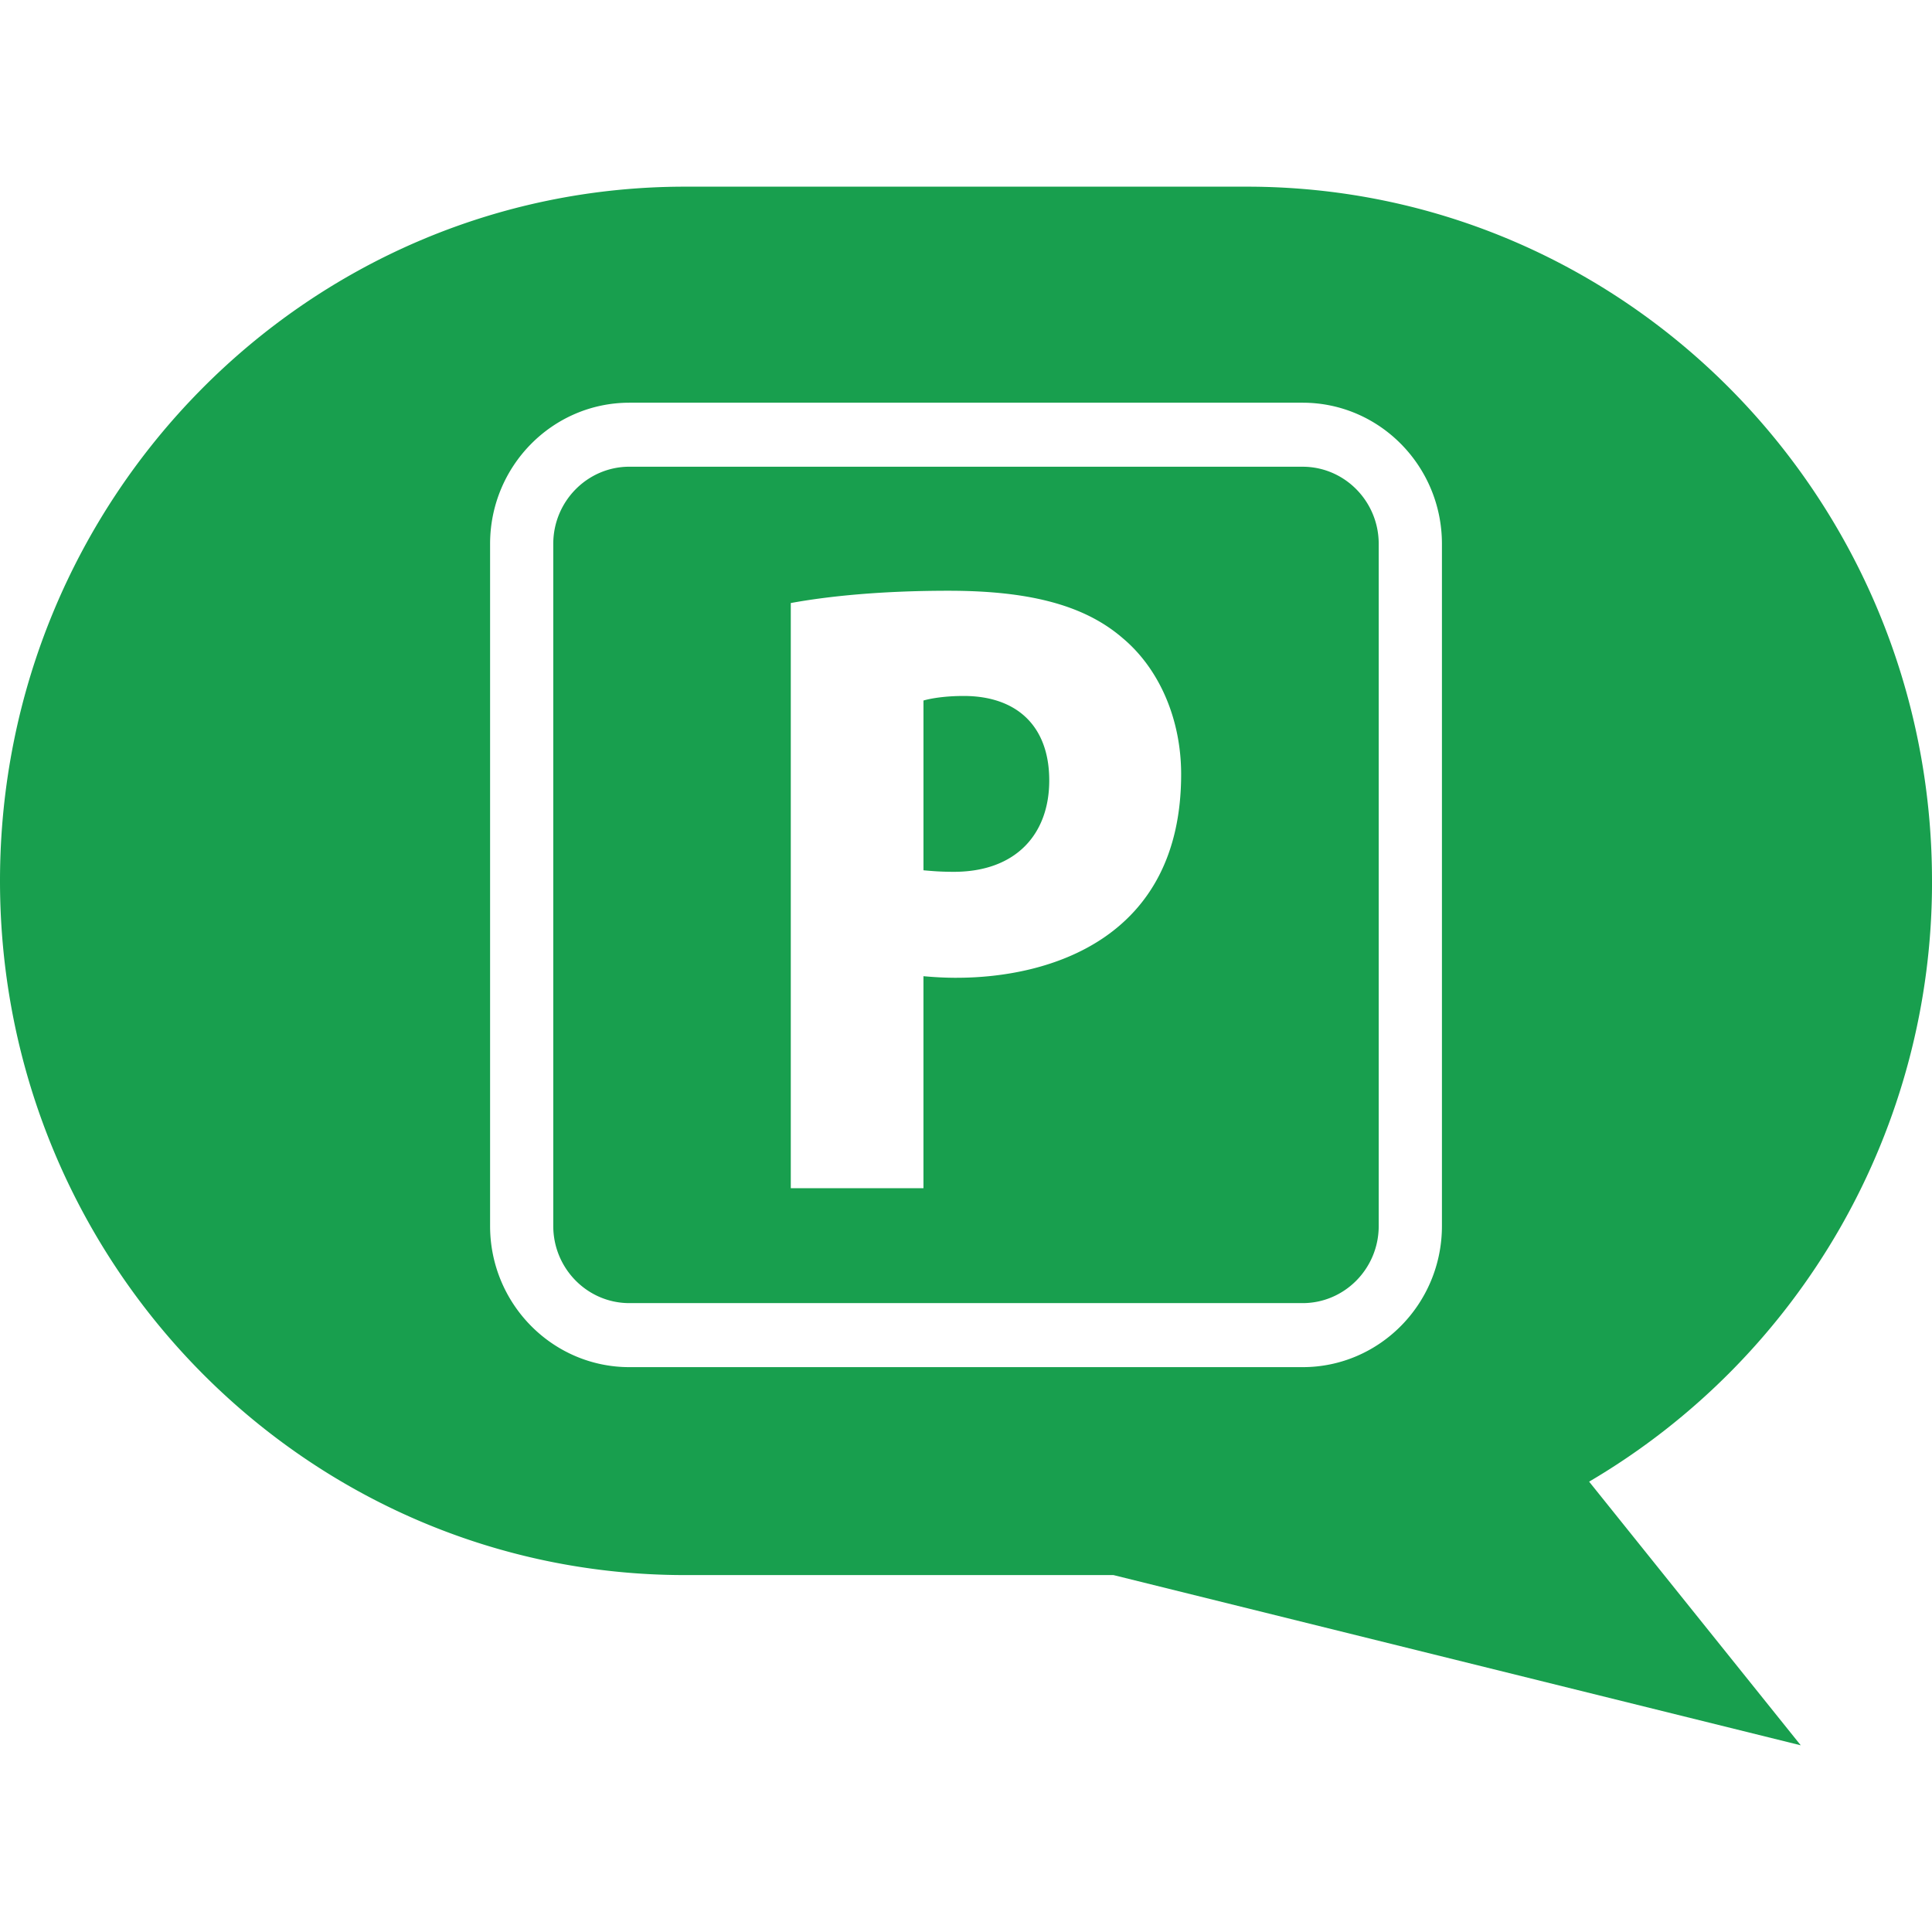 <svg xmlns="http://www.w3.org/2000/svg" viewBox="0 0 100 100"><path d="M100 45.594c0-19.845-15.877-35.932-35.462-35.932H35.462C15.877 9.662 0 25.749 0 45.594s15.877 35.932 35.462 35.932h22.171l35.574 8.811L82.253 76.69a35.973 35.973 0 0 0 17.748-31.096ZM74.634 63.458c0 4.03-3.233 7.305-7.209 7.305H32.578c-3.977 0-7.211-3.275-7.211-7.305V28.151c0-4.029 3.234-7.307 7.211-7.307h34.847c3.977 0 7.209 3.278 7.209 7.307v35.307Zm-7.21-39.301H32.577c-2.172 0-3.94 1.793-3.94 3.993v35.307c0 2.202 1.768 3.992 3.94 3.992h34.847c2.172 0 3.938-1.79 3.938-3.992V28.151c0-2.2-1.766-3.993-3.938-3.993ZM49.523 50.61c-.668 0-1.255-.039-1.725-.082v10.974h-6.867V31.213c1.964-.36 4.708-.636 8.161-.636 4.003 0 6.946.675 8.984 2.424 1.923 1.591 3.06 4.212 3.06 7.073 0 8.549-6.866 10.535-11.613 10.535Zm.355-14.587c-.942 0-1.686.121-2.079.236v8.787c.431.038.863.079 1.569.079 3.216 0 4.941-1.95 4.941-4.73 0-2.822-1.686-4.372-4.43-4.372Z" style="fill:#189f4e"/></svg>